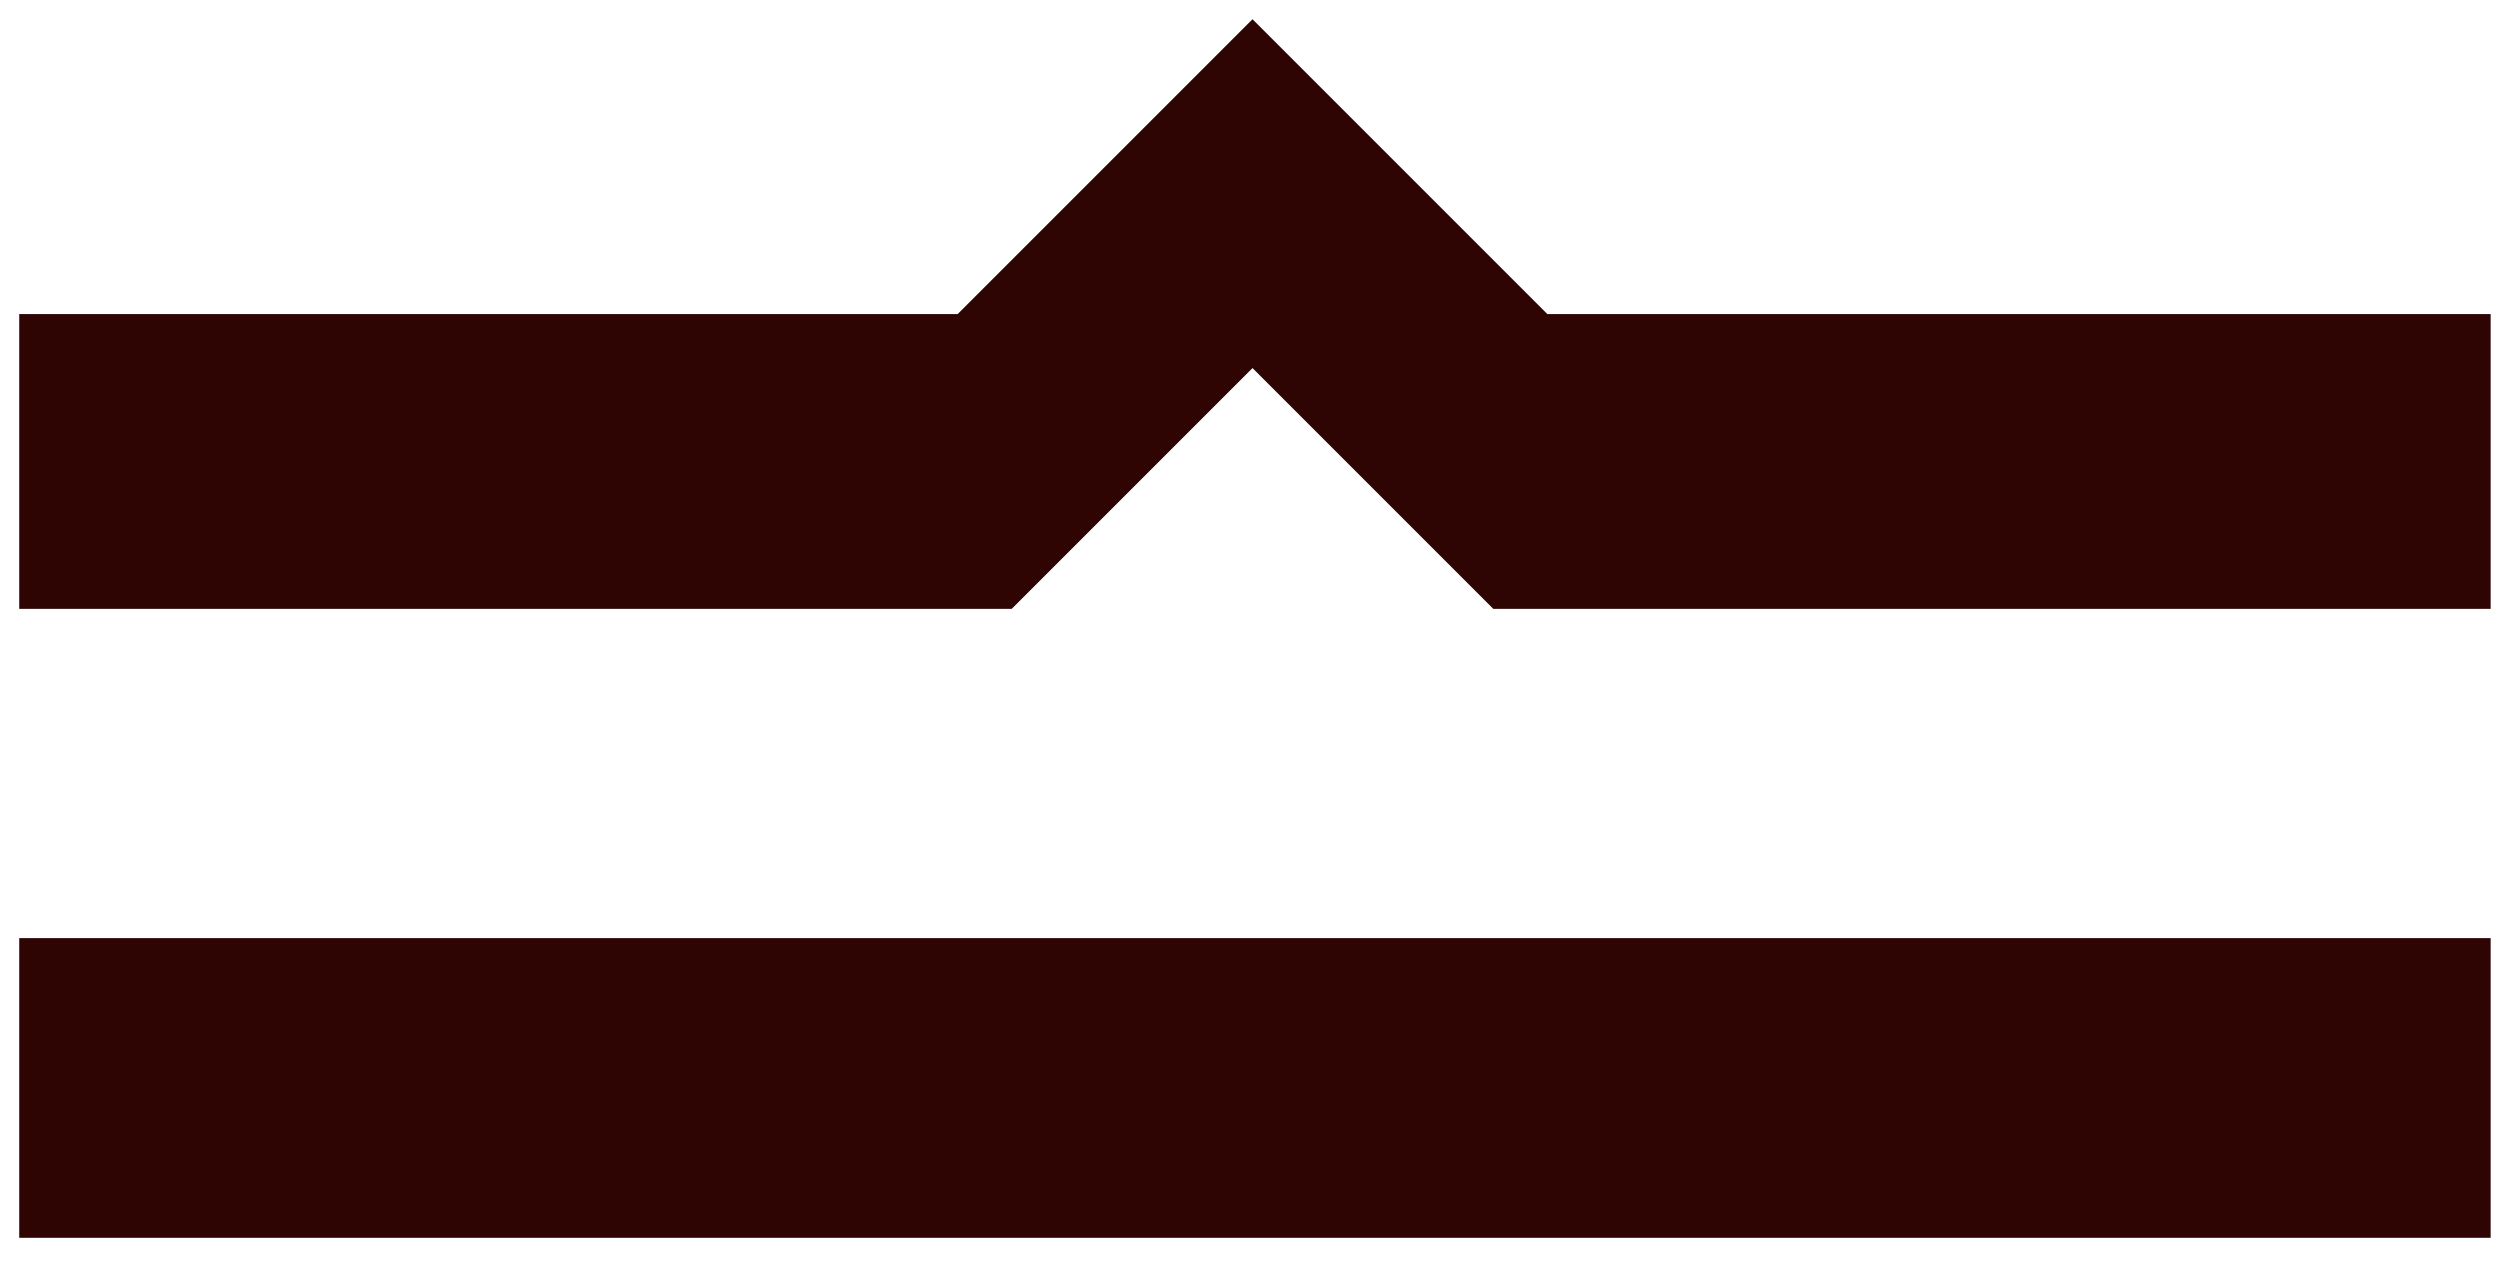 <svg width="65" height="33" viewBox="0 0 65 33" fill="none" xmlns="http://www.w3.org/2000/svg">
<g clip-path="url(#clip0_303_3)">
<path d="M24.9 8.165H0.5V15.83H26.305L32.565 9.57L38.825 15.83H64.757V8.165H40.23L32.565 0.5L24.9 8.165Z" fill="#2F0504"/>
<path d="M64.757 24.391H0.5V32.183H64.757V24.391Z" fill="#2F0504"/>
</g>
<defs>
<clipPath id="clip0_303_3">
<rect width="65" height="33" fill="white"/>
</clipPath>
</defs>
</svg>
